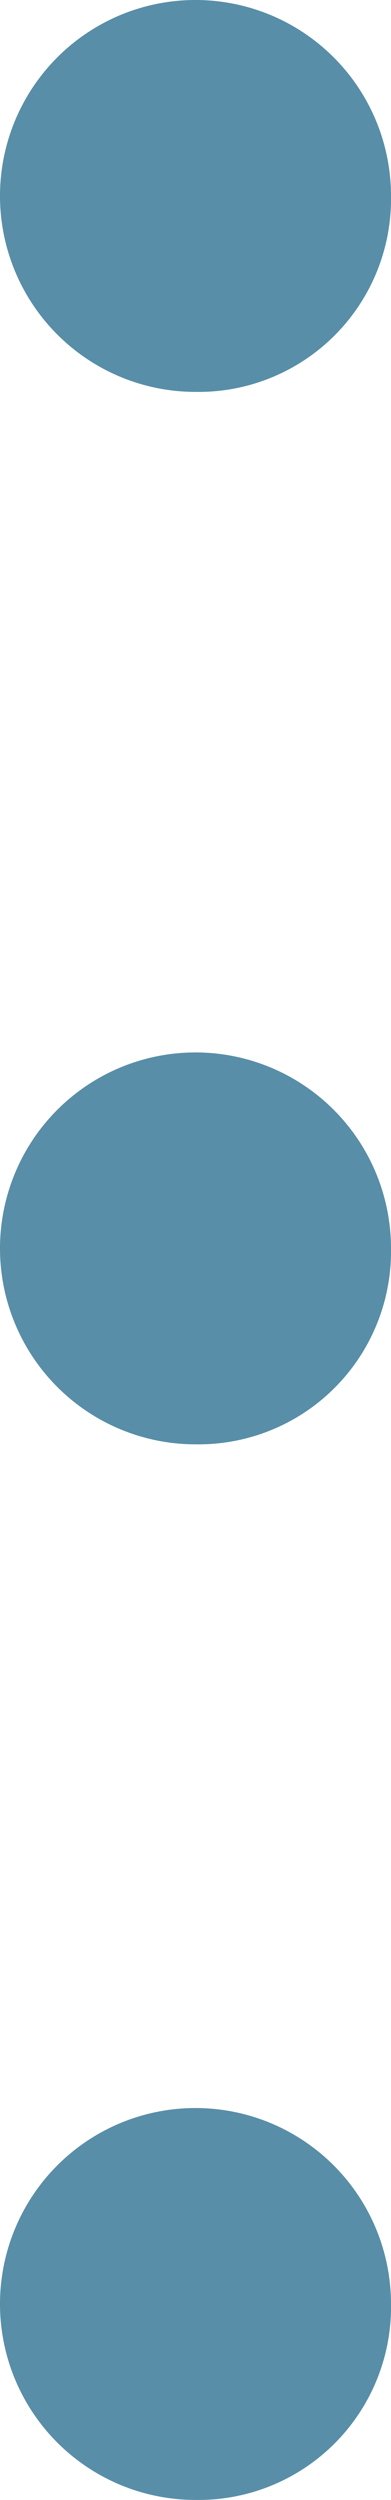<svg xmlns="http://www.w3.org/2000/svg" width="7.44" height="47.46" viewBox="0 0 7.44 47.46"><path d="M10.02,26.48a3.72,3.72,0,1,0,3.72,3.72A3.663,3.663,0,0,0,10.02,26.48Zm19.98,0a3.72,3.72,0,1,0,3.72,3.72A3.663,3.663,0,0,0,30,26.48Zm20.04,0a3.72,3.72,0,1,0,3.72,3.72A3.663,3.663,0,0,0,50.04,26.48Z" transform="translate(33.92 -6.3) rotate(90)" fill="#588ea8"/></svg>